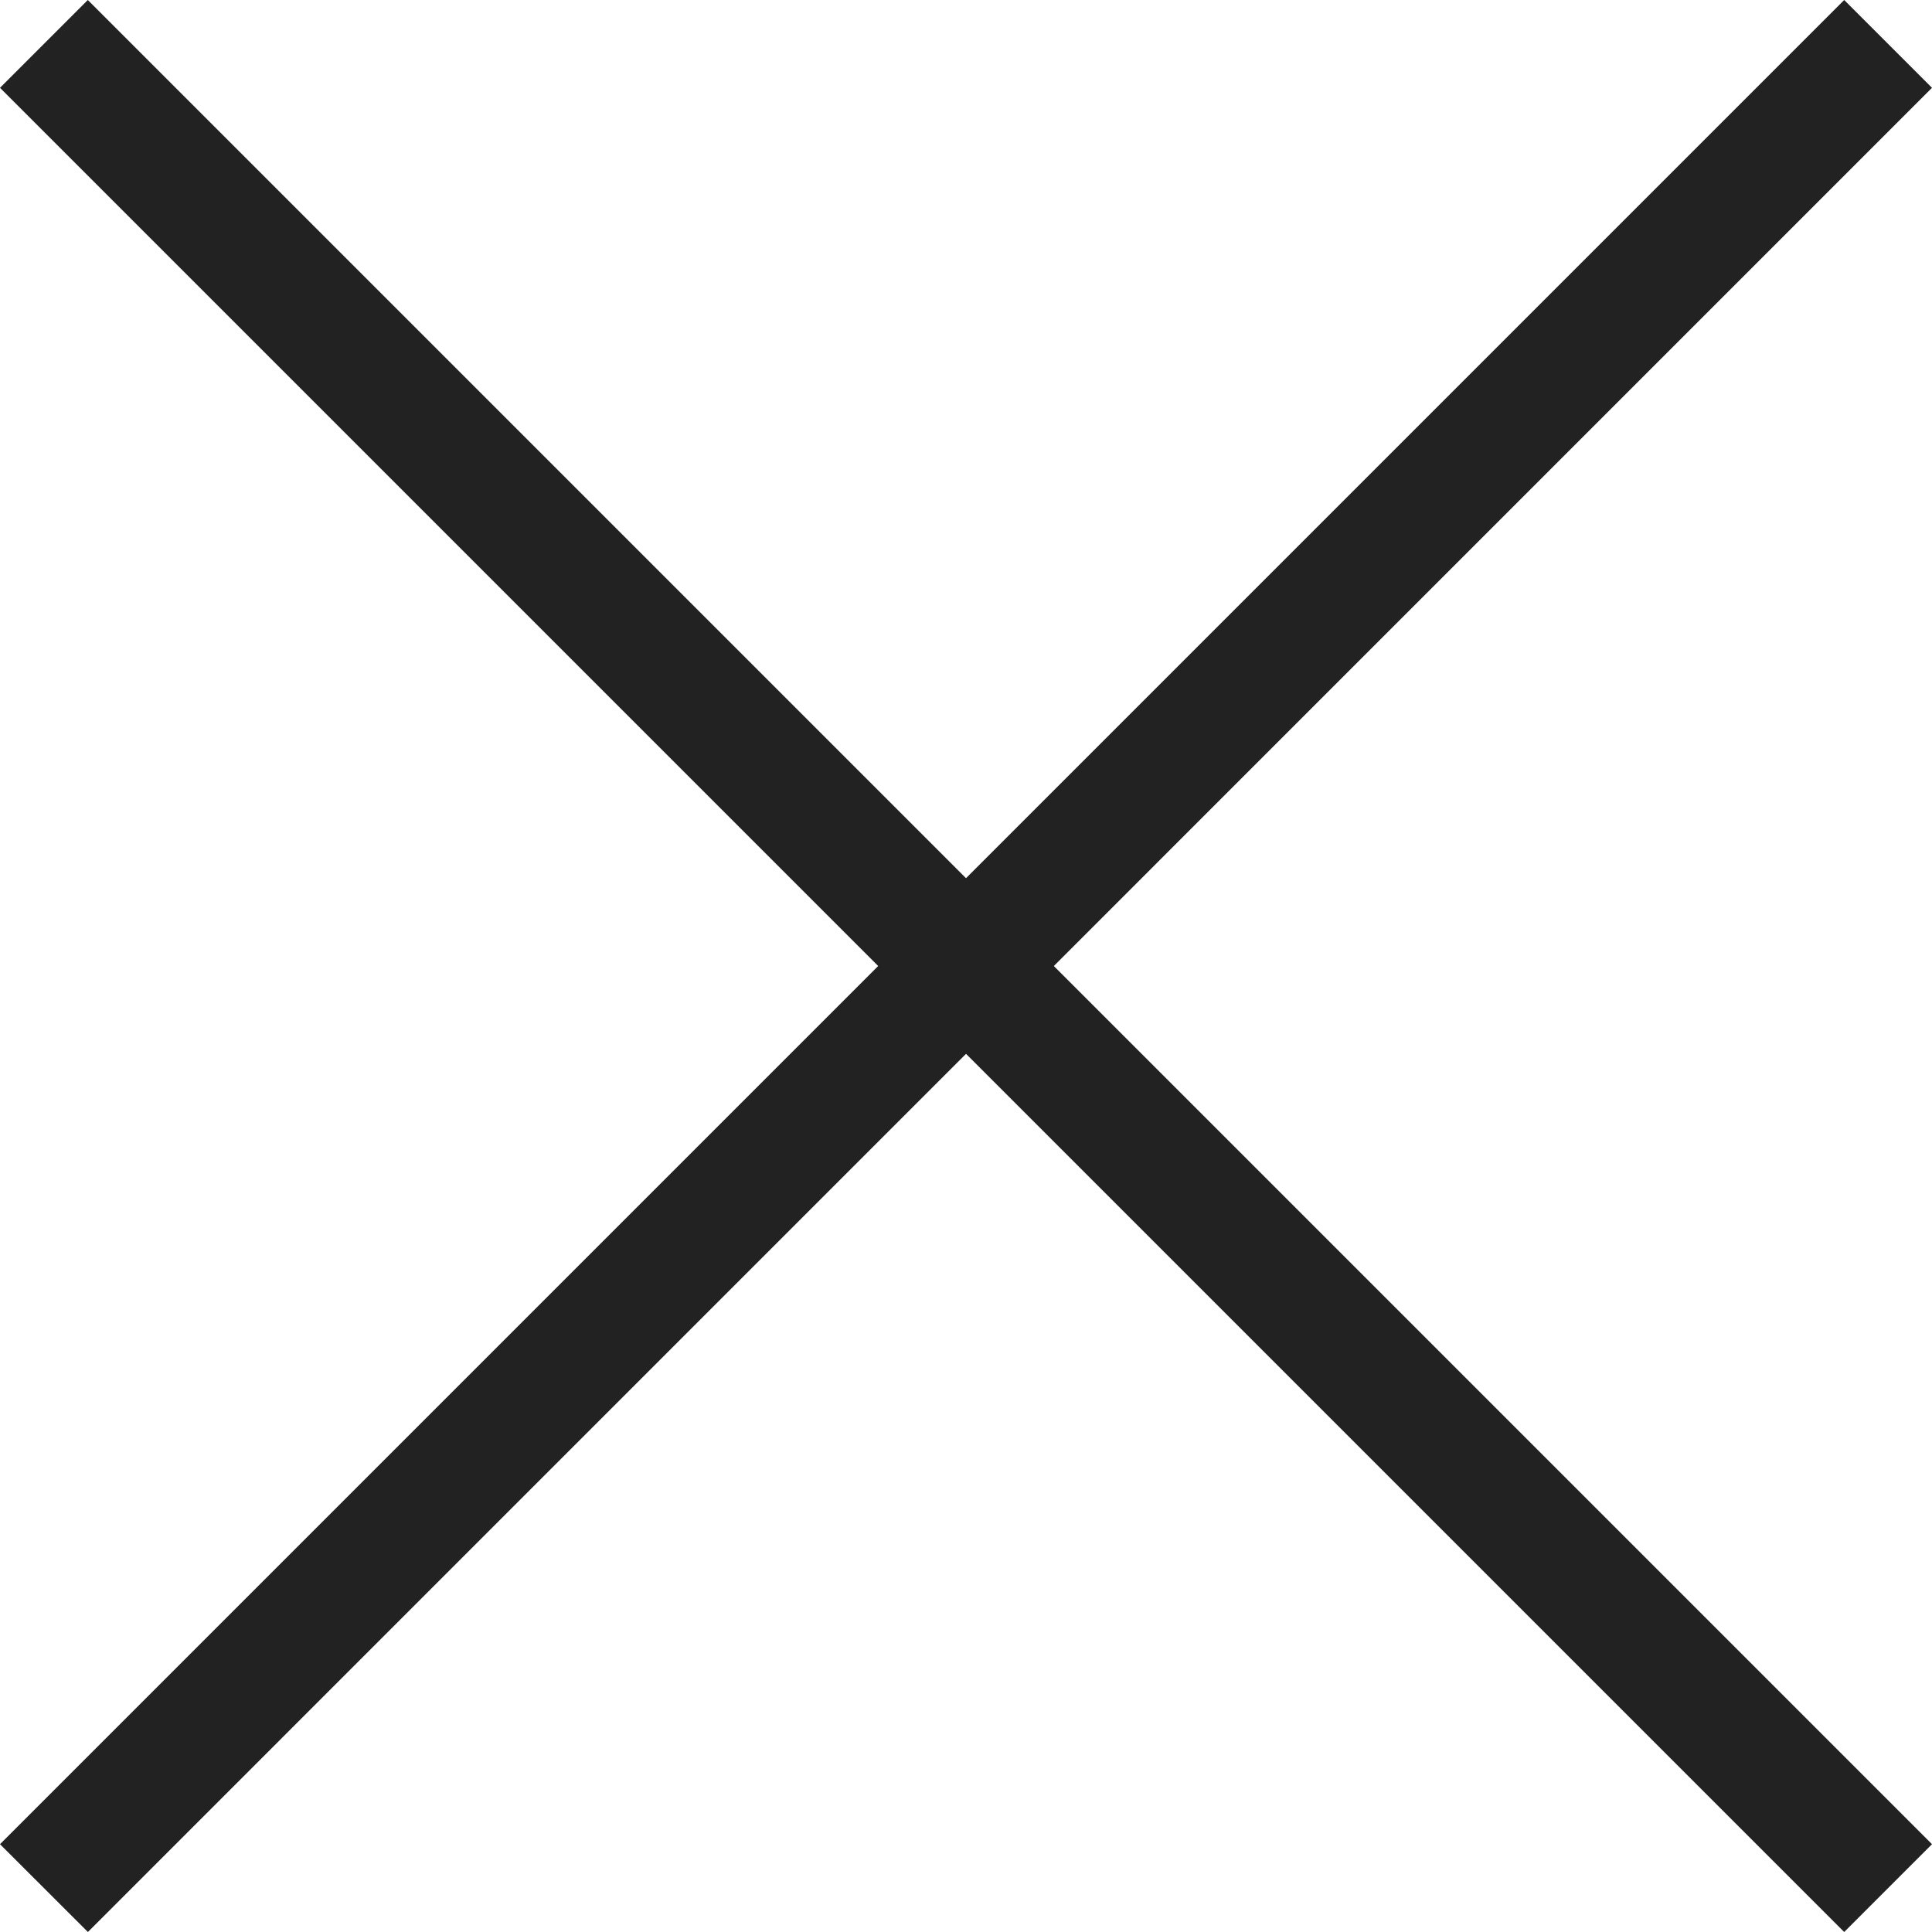 <svg width="18" height="18" viewBox="0 0 18 18" fill="none" xmlns="http://www.w3.org/2000/svg">
<path d="M18 17.182L17.182 18L0 0.818L0.818 0L18 17.182Z" fill="#222222"/>
<path d="M0.819 18L0 17.182L17.182 0L18 0.818L0.819 18Z" fill="#222222"/>
</svg>
